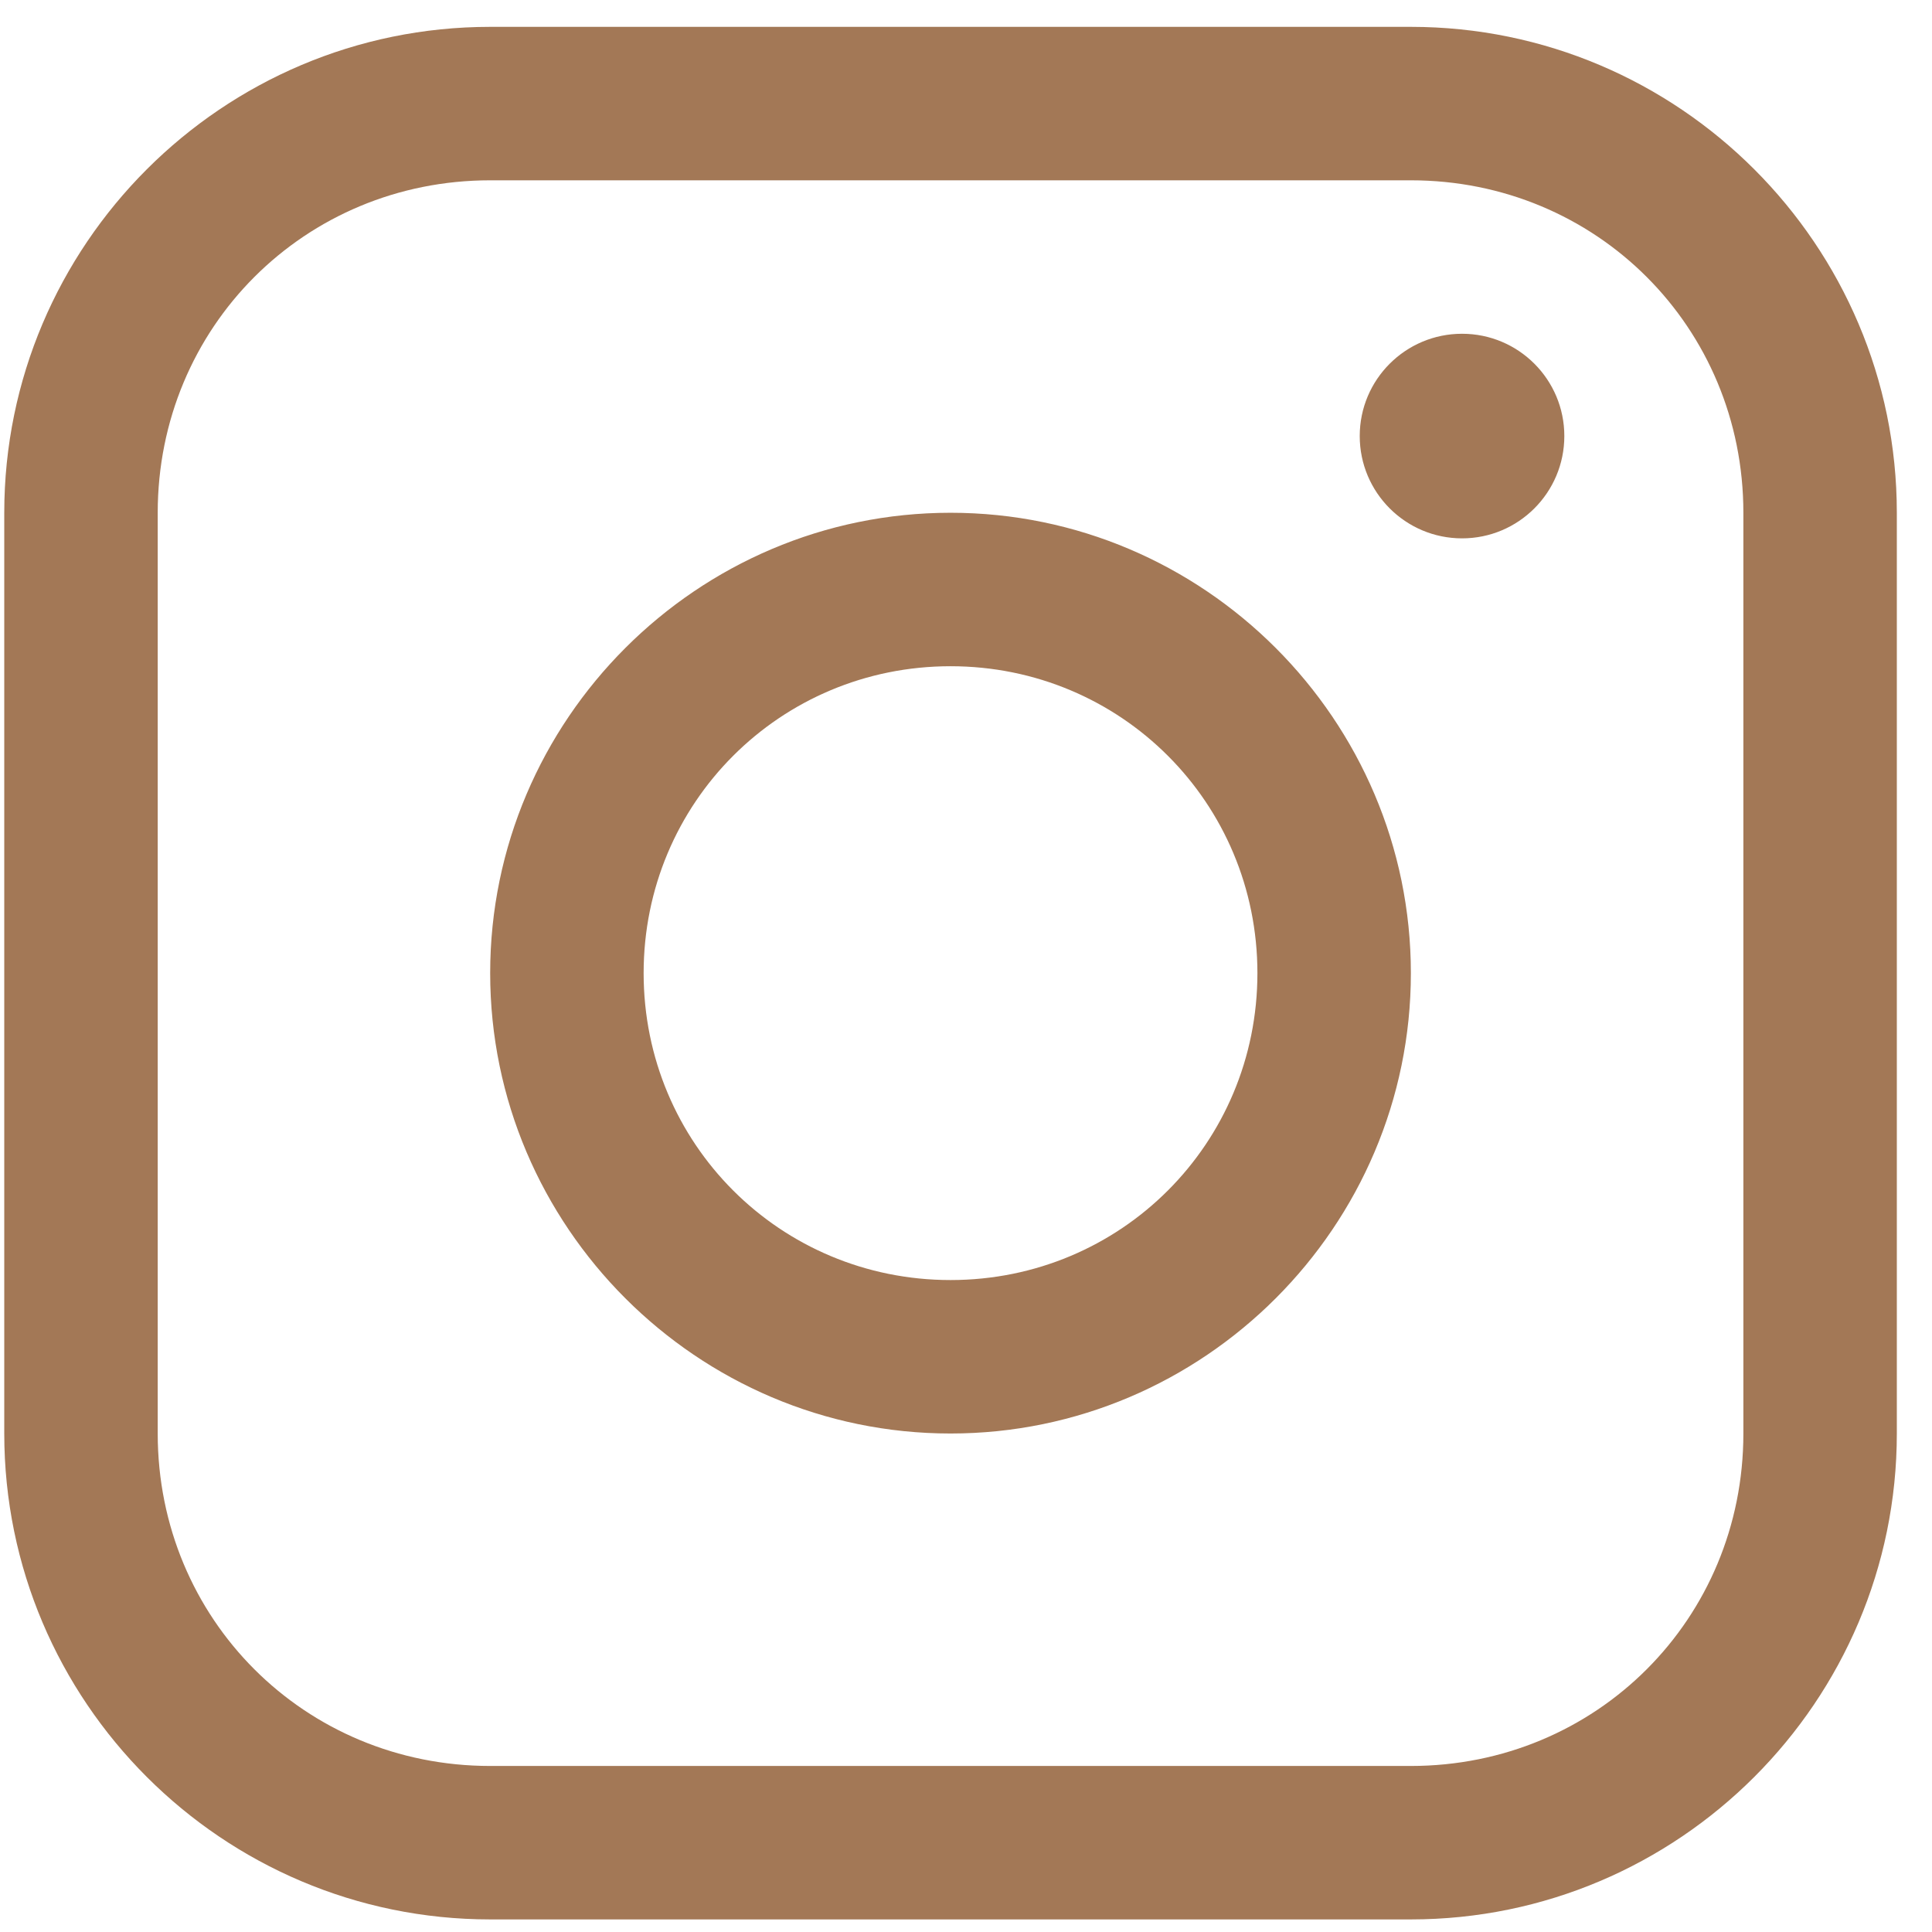 <?xml version="1.0" encoding="UTF-8"?>
<svg width="49px" height="49px" viewBox="0 0 49 49" version="1.1" xmlns="http://www.w3.org/2000/svg" xmlns:xlink="http://www.w3.org/1999/xlink">
    <!-- Generator: Sketch 53.1 (72631) - https://sketchapp.com -->
    <title>Instagram</title>
    <desc>Created with Sketch.</desc>
    <g id="Desktop" stroke="none" stroke-width="1" fill="none" fill-rule="evenodd">
        <g id="XL---Home" transform="translate(-151, -11207)" fill="#A37856" fill-rule="nonzero">
            <g id="Instagram-feed" transform="translate(1, 11196)">
                <g id="Group" transform="translate(150, 0)">
                    <path d="M12.432,11.681 C5.638,11.681 0.108,17.211 0.108,24.005 L0.108,47.357 C0.108,54.151 5.638,59.681 12.432,59.681 L35.783,59.681 C42.577,59.681 48.108,54.151 48.108,47.357 L48.108,24.005 C48.108,17.211 42.577,11.681 35.783,11.681 L12.432,11.681 Z M12.432,15.573 L35.783,15.573 C40.489,15.573 44.216,19.3 44.216,24.005 L44.216,47.357 C44.216,52.062 40.489,55.789 35.783,55.789 L12.432,55.789 C7.727,55.789 4,52.062 4,47.357 L4,24.005 C4,19.3 7.727,15.573 12.432,15.573 Z M37.081,19.465 C35.648,19.465 34.486,20.626 34.486,22.059 C34.486,23.492 35.648,24.654 37.081,24.654 C38.514,24.654 39.675,23.492 39.675,22.059 C39.675,20.626 38.514,19.465 37.081,19.465 Z M24.108,24.005 C17.682,24.005 12.432,29.256 12.432,35.681 C12.432,42.106 17.682,47.357 24.108,47.357 C30.533,47.357 35.783,42.106 35.783,35.681 C35.783,29.256 30.533,24.005 24.108,24.005 Z M24.108,27.897 C28.43,27.897 31.891,31.359 31.891,35.681 C31.891,40.003 28.43,43.465 24.108,43.465 C19.786,43.465 16.324,40.003 16.324,35.681 C16.324,31.359 19.786,27.897 24.108,27.897 Z" id="Instagram"></path>
                </g>
            </g>
        </g>
    </g>
</svg>